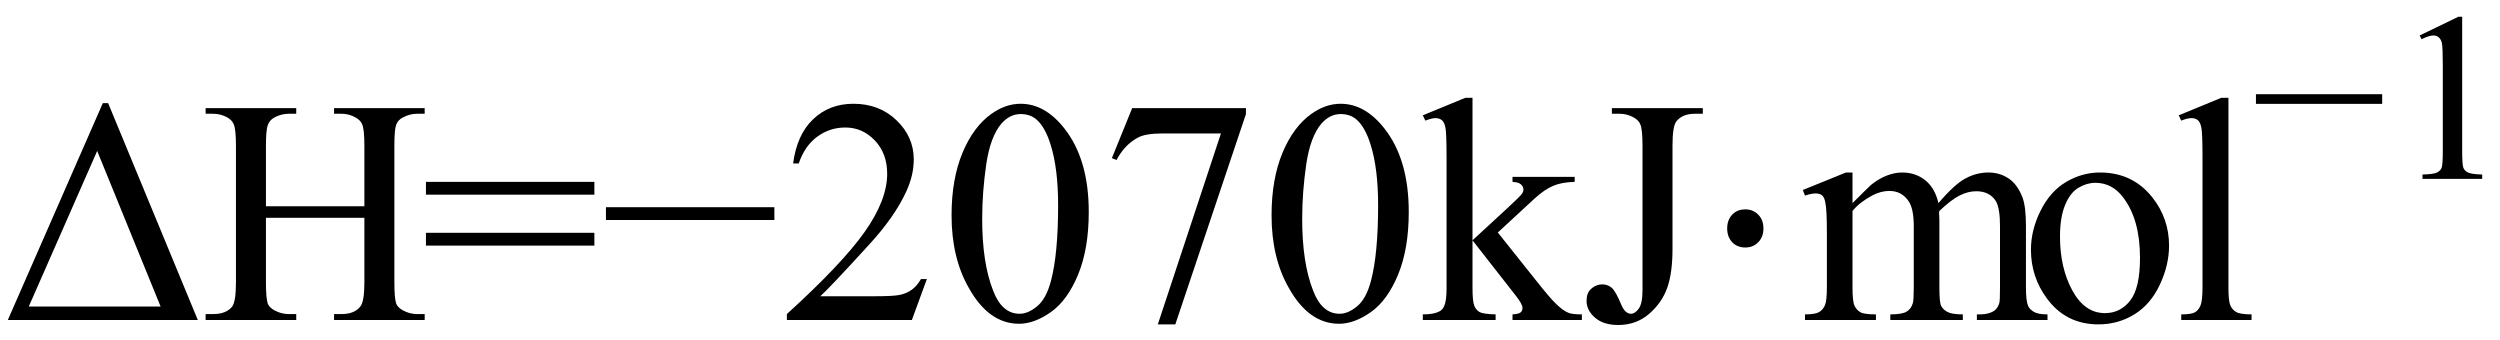 <svg xmlns="http://www.w3.org/2000/svg" xmlns:xlink="http://www.w3.org/1999/xlink" stroke-dasharray="none" shape-rendering="auto" font-family="'Dialog'" width="125" text-rendering="auto" fill-opacity="1" contentScriptType="text/ecmascript" color-interpolation="auto" color-rendering="auto" preserveAspectRatio="xMidYMid meet" font-size="12" fill="black" stroke="black" image-rendering="auto" stroke-miterlimit="10" zoomAndPan="magnify" version="1.0" stroke-linecap="square" stroke-linejoin="miter" contentStyleType="text/css" font-style="normal" height="17" stroke-width="1" stroke-dashoffset="0" font-weight="normal" stroke-opacity="1"><defs id="genericDefs"/><g><g text-rendering="optimizeLegibility" transform="translate(0,16)" color-rendering="optimizeQuality" color-interpolation="linearRGB" image-rendering="optimizeQuality"><path d="M0.391 0 L5.141 -10.844 L5.406 -10.844 L9.891 0 L0.391 0 ZM8.031 -0.672 L4.859 -8.453 L1.438 -0.672 L8.031 -0.672 ZM13.297 -5.688 L18.219 -5.688 L18.219 -8.719 Q18.219 -9.531 18.109 -9.781 Q18.031 -9.984 17.781 -10.125 Q17.453 -10.312 17.078 -10.312 L16.703 -10.312 L16.703 -10.594 L21.234 -10.594 L21.234 -10.312 L20.859 -10.312 Q20.484 -10.312 20.141 -10.125 Q19.891 -10 19.805 -9.75 Q19.719 -9.5 19.719 -8.719 L19.719 -1.875 Q19.719 -1.078 19.812 -0.812 Q19.891 -0.625 20.141 -0.484 Q20.484 -0.297 20.859 -0.297 L21.234 -0.297 L21.234 0 L16.703 0 L16.703 -0.297 L17.078 -0.297 Q17.719 -0.297 18.016 -0.672 Q18.219 -0.922 18.219 -1.875 L18.219 -5.109 L13.297 -5.109 L13.297 -1.875 Q13.297 -1.078 13.391 -0.812 Q13.469 -0.625 13.719 -0.484 Q14.062 -0.297 14.438 -0.297 L14.812 -0.297 L14.812 0 L10.281 0 L10.281 -0.297 L10.656 -0.297 Q11.312 -0.297 11.609 -0.672 Q11.797 -0.922 11.797 -1.875 L11.797 -8.719 Q11.797 -9.531 11.688 -9.781 Q11.609 -9.984 11.375 -10.125 Q11.031 -10.312 10.656 -10.312 L10.281 -10.312 L10.281 -10.594 L14.812 -10.594 L14.812 -10.312 L14.438 -10.312 Q14.062 -10.312 13.719 -10.125 Q13.484 -10 13.391 -9.75 Q13.297 -9.5 13.297 -8.719 L13.297 -5.688 ZM21.297 -6.906 L29.719 -6.906 L29.719 -6.266 L21.297 -6.266 L21.297 -6.906 ZM21.297 -4.359 L29.719 -4.359 L29.719 -3.719 L21.297 -3.719 L21.297 -4.359 ZM38.719 -5 L30.297 -5 L30.297 -5.641 L38.719 -5.641 L38.719 -5 ZM46.344 -2.047 L45.594 0 L39.344 0 L39.344 -0.297 Q42.109 -2.812 43.234 -4.406 Q44.359 -6 44.359 -7.312 Q44.359 -8.328 43.742 -8.977 Q43.125 -9.625 42.266 -9.625 Q41.484 -9.625 40.859 -9.164 Q40.234 -8.703 39.938 -7.828 L39.656 -7.828 Q39.844 -9.266 40.656 -10.039 Q41.469 -10.812 42.672 -10.812 Q43.969 -10.812 44.828 -9.984 Q45.688 -9.156 45.688 -8.031 Q45.688 -7.234 45.312 -6.422 Q44.734 -5.156 43.438 -3.75 Q41.5 -1.625 41.016 -1.188 L43.781 -1.188 Q44.625 -1.188 44.961 -1.25 Q45.297 -1.312 45.57 -1.5 Q45.844 -1.688 46.047 -2.047 L46.344 -2.047 ZM47.578 -5.234 Q47.578 -7.047 48.125 -8.359 Q48.672 -9.672 49.578 -10.312 Q50.281 -10.812 51.031 -10.812 Q52.25 -10.812 53.219 -9.578 Q54.438 -8.031 54.438 -5.406 Q54.438 -3.562 53.906 -2.273 Q53.375 -0.984 52.547 -0.398 Q51.719 0.188 50.953 0.188 Q49.438 0.188 48.438 -1.609 Q47.578 -3.109 47.578 -5.234 ZM49.109 -5.047 Q49.109 -2.859 49.656 -1.469 Q50.094 -0.312 50.984 -0.312 Q51.406 -0.312 51.859 -0.688 Q52.312 -1.062 52.547 -1.953 Q52.906 -3.297 52.906 -5.75 Q52.906 -7.562 52.531 -8.766 Q52.25 -9.672 51.797 -10.047 Q51.484 -10.297 51.031 -10.297 Q50.5 -10.297 50.078 -9.828 Q49.516 -9.172 49.312 -7.781 Q49.109 -6.391 49.109 -5.047 ZM56.609 -10.594 L62.297 -10.594 L62.297 -10.297 L58.766 0.219 L57.891 0.219 L61.047 -9.328 L58.141 -9.328 Q57.25 -9.328 56.875 -9.109 Q56.219 -8.75 55.828 -8 L55.594 -8.094 L56.609 -10.594 ZM63.578 -5.234 Q63.578 -7.047 64.125 -8.359 Q64.672 -9.672 65.578 -10.312 Q66.281 -10.812 67.031 -10.812 Q68.25 -10.812 69.219 -9.578 Q70.438 -8.031 70.438 -5.406 Q70.438 -3.562 69.906 -2.273 Q69.375 -0.984 68.547 -0.398 Q67.719 0.188 66.953 0.188 Q65.438 0.188 64.438 -1.609 Q63.578 -3.109 63.578 -5.234 ZM65.109 -5.047 Q65.109 -2.859 65.656 -1.469 Q66.094 -0.312 66.984 -0.312 Q67.406 -0.312 67.859 -0.688 Q68.312 -1.062 68.547 -1.953 Q68.906 -3.297 68.906 -5.75 Q68.906 -7.562 68.531 -8.766 Q68.25 -9.672 67.797 -10.047 Q67.484 -10.297 67.031 -10.297 Q66.5 -10.297 66.078 -9.828 Q65.516 -9.172 65.312 -7.781 Q65.109 -6.391 65.109 -5.047 ZM73.625 -11.109 L73.625 -3.984 L75.438 -5.656 Q76.016 -6.188 76.109 -6.328 Q76.172 -6.422 76.172 -6.516 Q76.172 -6.672 76.047 -6.781 Q75.922 -6.891 75.625 -6.906 L75.625 -7.156 L78.734 -7.156 L78.734 -6.906 Q78.094 -6.891 77.664 -6.711 Q77.234 -6.531 76.734 -6.078 L74.891 -4.375 L76.734 -2.062 Q77.5 -1.094 77.766 -0.844 Q78.141 -0.469 78.422 -0.359 Q78.609 -0.281 79.094 -0.281 L79.094 0 L75.625 0 L75.625 -0.281 Q75.922 -0.297 76.023 -0.375 Q76.125 -0.453 76.125 -0.609 Q76.125 -0.781 75.812 -1.188 L73.625 -3.984 L73.625 -1.609 Q73.625 -0.922 73.719 -0.703 Q73.812 -0.484 73.992 -0.391 Q74.172 -0.297 74.781 -0.281 L74.781 0 L71.141 0 L71.141 -0.281 Q71.688 -0.281 71.953 -0.422 Q72.125 -0.5 72.203 -0.688 Q72.328 -0.938 72.328 -1.578 L72.328 -8.094 Q72.328 -9.328 72.273 -9.609 Q72.219 -9.891 72.094 -9.992 Q71.969 -10.094 71.766 -10.094 Q71.594 -10.094 71.266 -9.969 L71.141 -10.234 L73.266 -11.109 L73.625 -11.109 ZM80.594 -10.312 L80.594 -10.594 L85.141 -10.594 L85.141 -10.312 L84.75 -10.312 Q84.109 -10.312 83.812 -9.922 Q83.625 -9.672 83.625 -8.719 L83.625 -3.547 Q83.625 -2.344 83.359 -1.602 Q83.094 -0.859 82.453 -0.305 Q81.812 0.25 80.906 0.25 Q80.172 0.25 79.75 -0.117 Q79.328 -0.484 79.328 -0.953 Q79.328 -1.344 79.531 -1.531 Q79.781 -1.781 80.125 -1.781 Q80.375 -1.781 80.578 -1.617 Q80.781 -1.453 81.078 -0.734 Q81.266 -0.312 81.547 -0.312 Q81.75 -0.312 81.938 -0.57 Q82.125 -0.828 82.125 -1.484 L82.125 -8.719 Q82.125 -9.531 82.016 -9.781 Q81.938 -9.984 81.688 -10.125 Q81.359 -10.312 80.984 -10.312 L80.594 -10.312 Z" stroke="none"/><path d="M87.266 -5.531 Q87.656 -5.531 87.914 -5.266 Q88.172 -5 88.172 -4.578 Q88.172 -4.156 87.914 -3.891 Q87.656 -3.625 87.266 -3.625 Q86.859 -3.625 86.609 -3.891 Q86.359 -4.156 86.359 -4.578 Q86.359 -5 86.609 -5.266 Q86.859 -5.531 87.266 -5.531 Z" stroke="none"/><path d="M92.625 -5.844 Q93.406 -6.625 93.547 -6.75 Q93.906 -7.047 94.312 -7.211 Q94.719 -7.375 95.109 -7.375 Q95.781 -7.375 96.266 -6.984 Q96.75 -6.594 96.922 -5.844 Q97.719 -6.781 98.273 -7.078 Q98.828 -7.375 99.422 -7.375 Q99.984 -7.375 100.43 -7.078 Q100.875 -6.781 101.125 -6.125 Q101.297 -5.672 101.297 -4.703 L101.297 -1.625 Q101.297 -0.953 101.406 -0.703 Q101.484 -0.531 101.695 -0.406 Q101.906 -0.281 102.375 -0.281 L102.375 0 L98.844 0 L98.844 -0.281 L99 -0.281 Q99.453 -0.281 99.719 -0.469 Q99.891 -0.594 99.969 -0.859 Q100 -1 100 -1.625 L100 -4.703 Q100 -5.578 99.797 -5.938 Q99.484 -6.438 98.812 -6.438 Q98.406 -6.438 97.984 -6.227 Q97.562 -6.016 96.969 -5.453 L96.953 -5.375 L96.969 -5.031 L96.969 -1.625 Q96.969 -0.891 97.055 -0.711 Q97.141 -0.531 97.367 -0.406 Q97.594 -0.281 98.141 -0.281 L98.141 0 L94.516 0 L94.516 -0.281 Q95.109 -0.281 95.336 -0.422 Q95.562 -0.562 95.641 -0.844 Q95.688 -0.984 95.688 -1.625 L95.688 -4.703 Q95.688 -5.578 95.422 -5.953 Q95.078 -6.453 94.469 -6.453 Q94.047 -6.453 93.625 -6.234 Q92.984 -5.891 92.625 -5.453 L92.625 -1.625 Q92.625 -0.922 92.727 -0.711 Q92.828 -0.5 93.016 -0.391 Q93.203 -0.281 93.797 -0.281 L93.797 0 L90.25 0 L90.25 -0.281 Q90.75 -0.281 90.945 -0.391 Q91.141 -0.5 91.242 -0.727 Q91.344 -0.953 91.344 -1.625 L91.344 -4.359 Q91.344 -5.531 91.266 -5.875 Q91.219 -6.141 91.102 -6.234 Q90.984 -6.328 90.781 -6.328 Q90.562 -6.328 90.25 -6.219 L90.141 -6.5 L92.297 -7.375 L92.625 -7.375 L92.625 -5.844 ZM105 -7.375 Q106.625 -7.375 107.609 -6.141 Q108.453 -5.078 108.453 -3.719 Q108.453 -2.75 107.992 -1.766 Q107.531 -0.781 106.719 -0.281 Q105.906 0.219 104.922 0.219 Q103.297 0.219 102.344 -1.078 Q101.547 -2.156 101.547 -3.516 Q101.547 -4.5 102.031 -5.469 Q102.516 -6.438 103.312 -6.906 Q104.109 -7.375 105 -7.375 ZM104.766 -6.859 Q104.344 -6.859 103.93 -6.617 Q103.516 -6.375 103.258 -5.758 Q103 -5.141 103 -4.172 Q103 -2.609 103.617 -1.477 Q104.234 -0.344 105.25 -0.344 Q106.016 -0.344 106.508 -0.969 Q107 -1.594 107 -3.109 Q107 -5.016 106.172 -6.109 Q105.625 -6.859 104.766 -6.859 Z" stroke="none"/></g><g text-rendering="optimizeLegibility" transform="translate(108.453,16)" color-rendering="optimizeQuality" color-interpolation="linearRGB" image-rendering="optimizeQuality"><path d="M2.969 -11.109 L2.969 -1.625 Q2.969 -0.953 3.062 -0.734 Q3.156 -0.516 3.359 -0.398 Q3.562 -0.281 4.125 -0.281 L4.125 0 L0.609 0 L0.609 -0.281 Q1.109 -0.281 1.289 -0.383 Q1.469 -0.484 1.57 -0.719 Q1.672 -0.953 1.672 -1.625 L1.672 -8.125 Q1.672 -9.328 1.617 -9.609 Q1.562 -9.891 1.438 -9.992 Q1.312 -10.094 1.125 -10.094 Q0.922 -10.094 0.609 -9.969 L0.484 -10.234 L2.609 -11.109 L2.969 -11.109 Z" stroke="none"/></g><g text-rendering="optimizeLegibility" transform="translate(112.578,8.945)" color-rendering="optimizeQuality" color-interpolation="linearRGB" image-rendering="optimizeQuality"><path d="M6.531 -3.75 L0.219 -3.75 L0.219 -4.234 L6.531 -4.234 L6.531 -3.75 ZM8.406 -7.172 L10.344 -8.109 L10.531 -8.109 L10.531 -1.406 Q10.531 -0.734 10.586 -0.57 Q10.641 -0.406 10.82 -0.32 Q11 -0.234 11.531 -0.219 L11.531 0 L8.547 0 L8.547 -0.219 Q9.109 -0.234 9.273 -0.32 Q9.438 -0.406 9.5 -0.547 Q9.562 -0.688 9.562 -1.406 L9.562 -5.688 Q9.562 -6.562 9.516 -6.797 Q9.469 -6.984 9.359 -7.078 Q9.25 -7.172 9.094 -7.172 Q8.875 -7.172 8.5 -6.984 L8.406 -7.172 Z" stroke="none"/></g></g></svg>